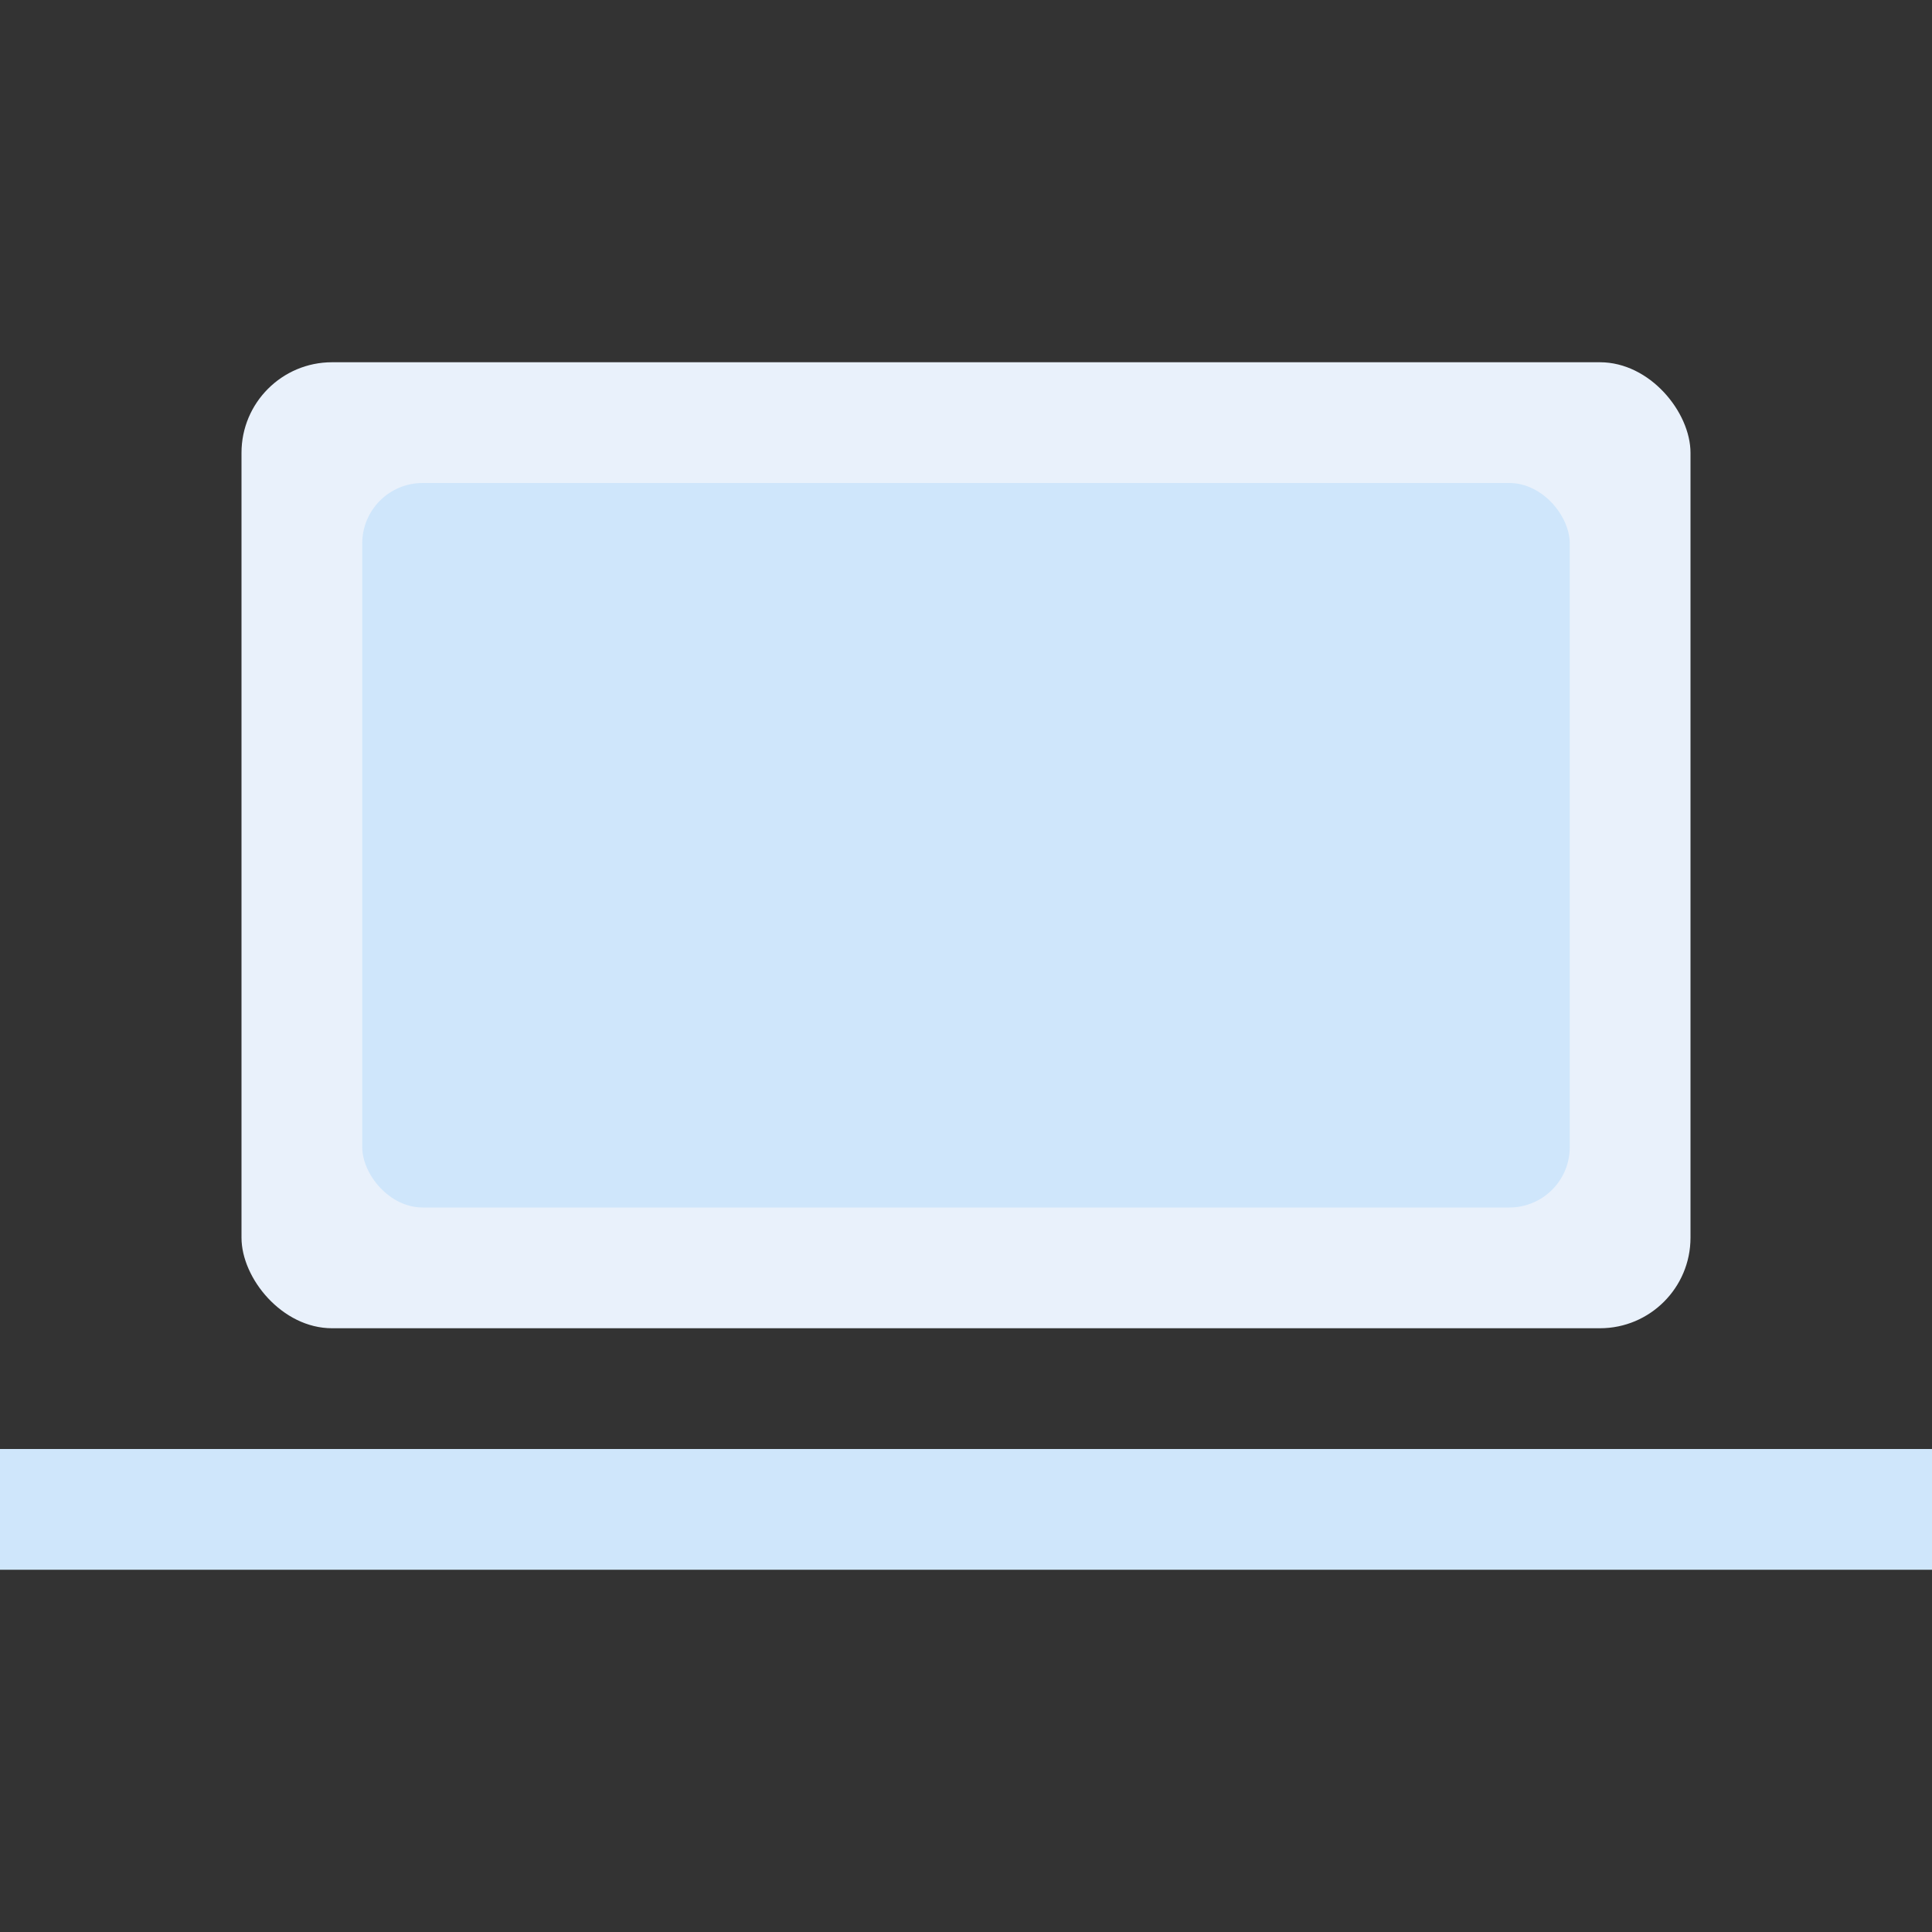 <svg xmlns="http://www.w3.org/2000/svg" viewBox="0 0 64 64"><rect x="0" y="0" width="64" height="64" fill="#333333" stroke="none"/><rect x="8" y="12" width="48" height="32" rx="3" fill="#e9f1fb"/><rect x="12" y="16" width="40" height="24" rx="2" fill="#cfe6fb"/><rect x="0" y="48" width="64" height="4" fill="#cfe6fb"/></svg>